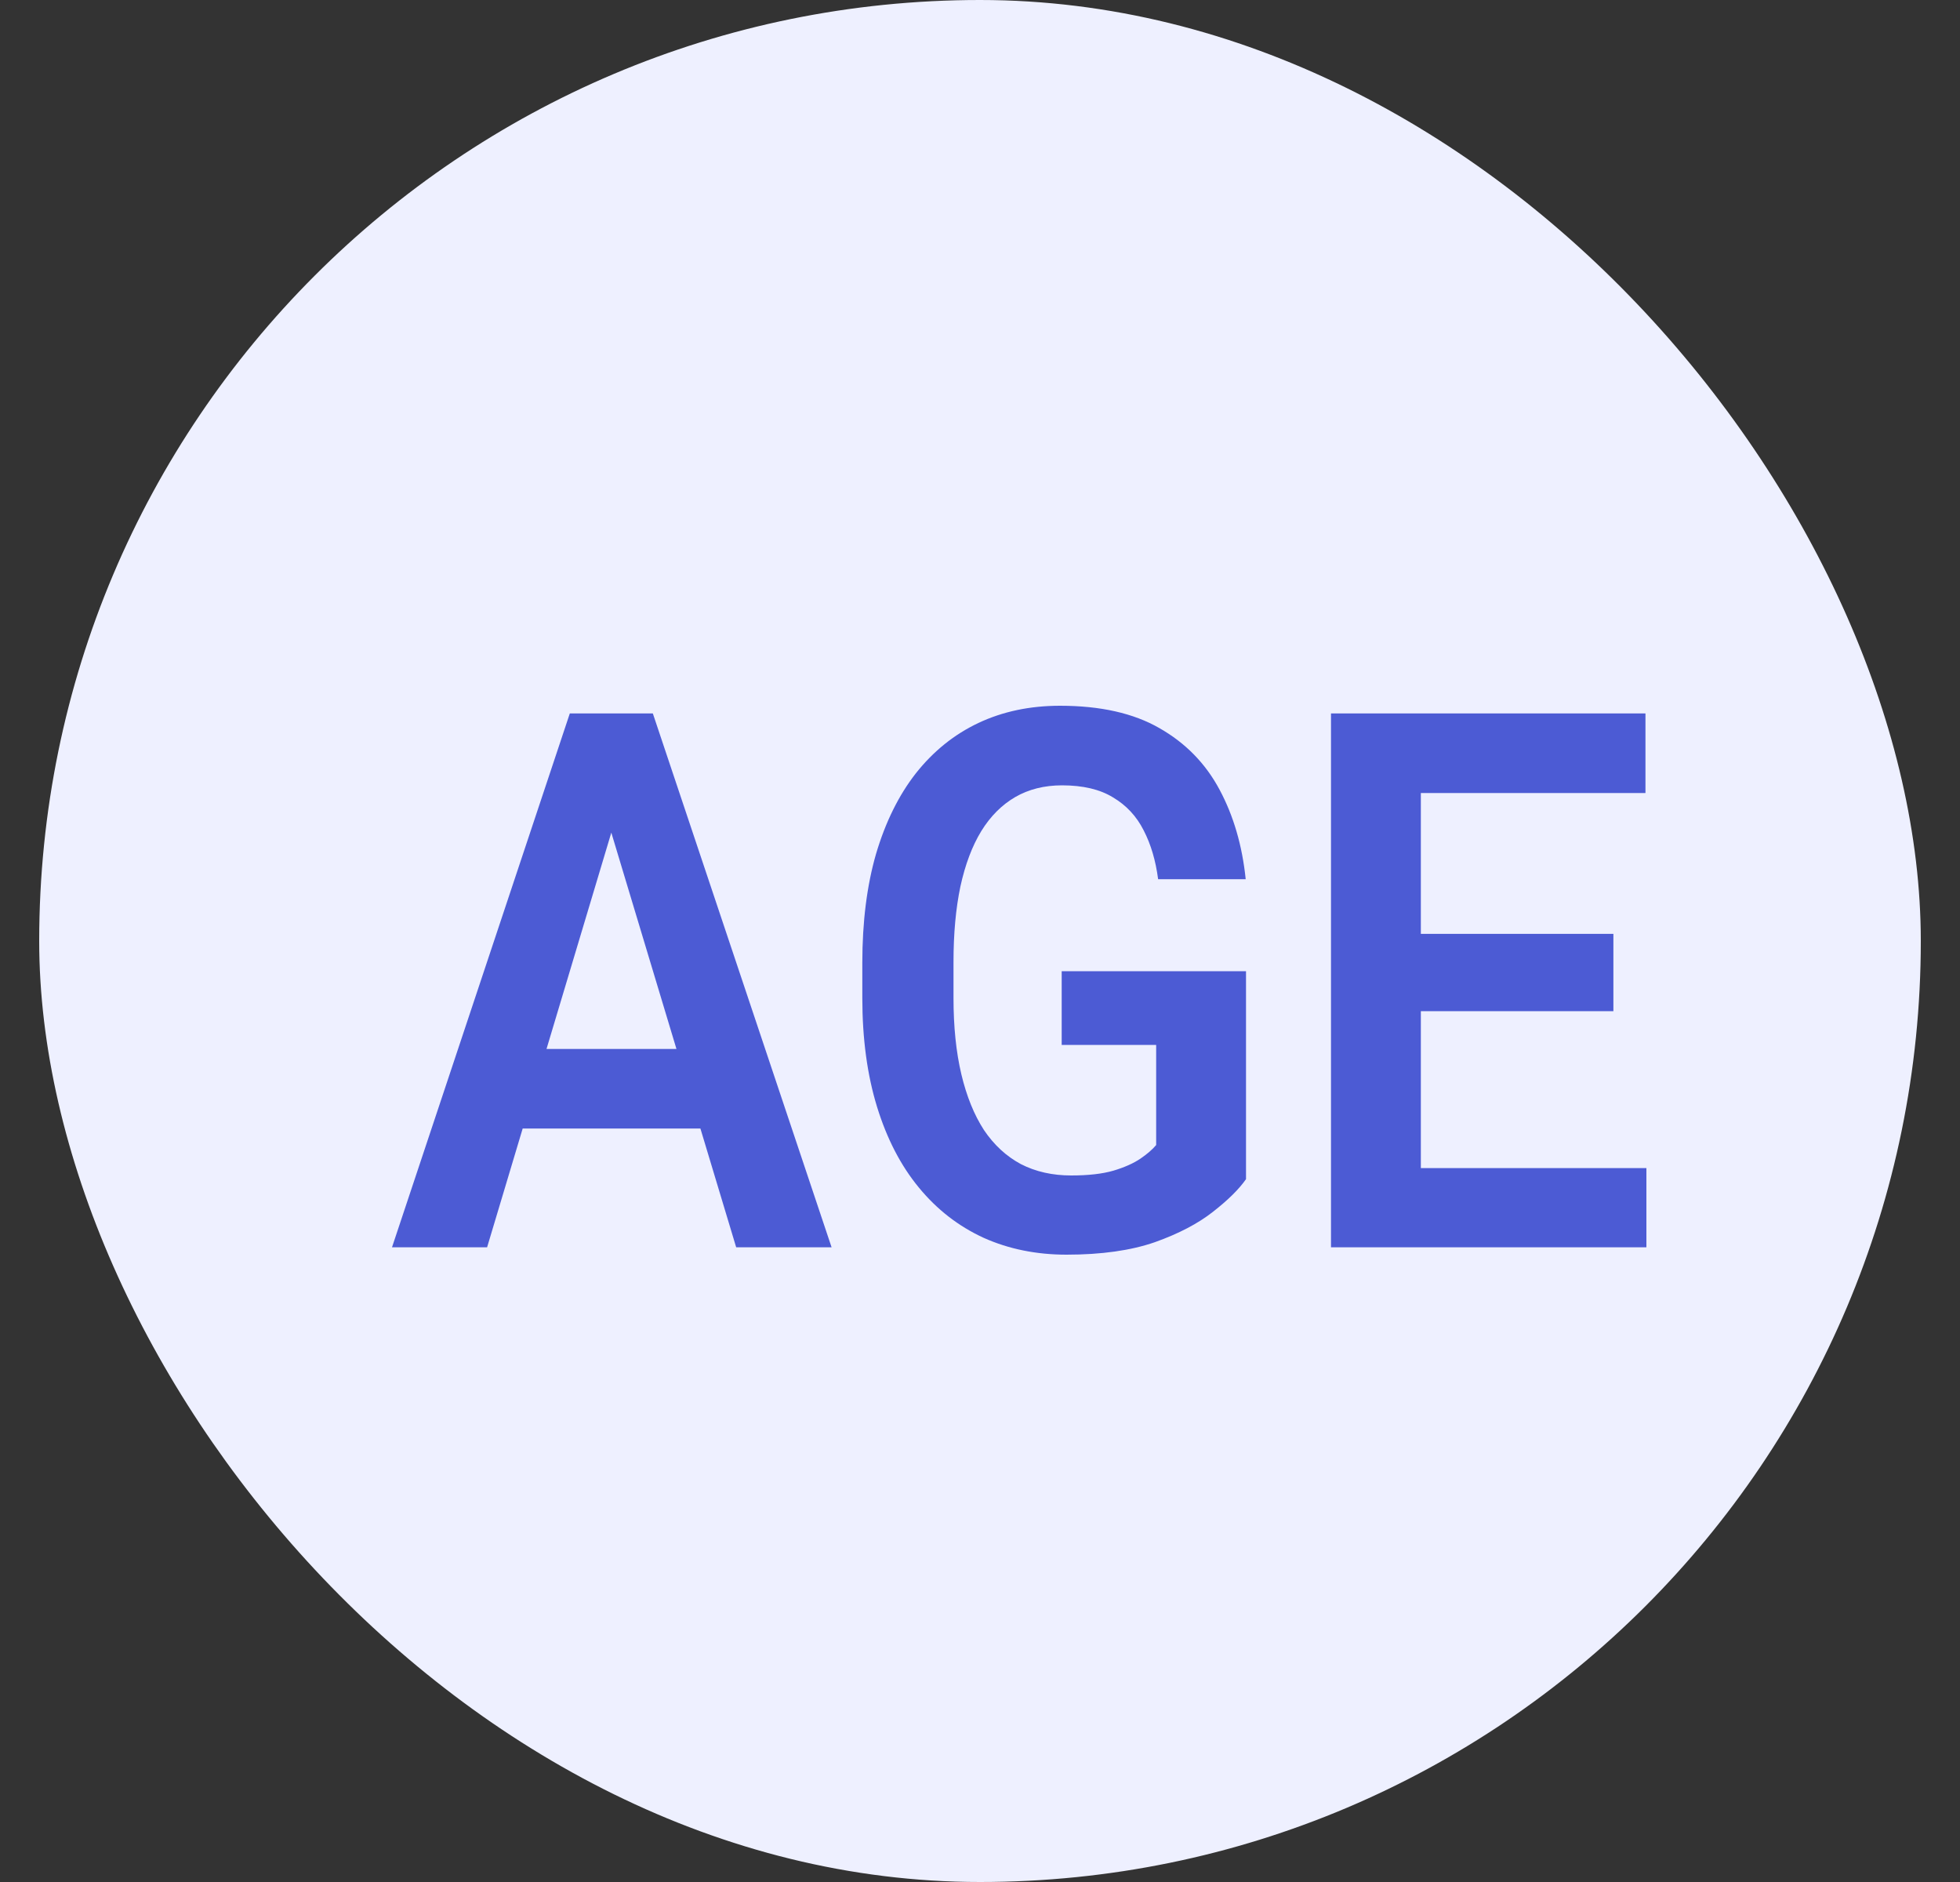 <svg width="25" height="24" viewBox="0 0 25 24" fill="none" xmlns="http://www.w3.org/2000/svg">
<rect x="0" y="0" width="25" height="24" fill="#333333" stroke="none"/>
<g id="vuesax/bold/calendar">
<rect x="0.5" width="24" height="24" rx="12" fill="#EEF0FF"/>
<g id="AGE">
<path d="M7.943 10.132L6.213 15.906H5L7.268 9.098H8.043L7.943 10.132ZM9.39 15.906L7.651 10.132L7.547 9.098H8.327L10.607 15.906H9.39ZM9.311 13.377V14.391H6.055V13.377H9.311Z" fill="#4C5BD4"/>
<path d="M15.893 12.385V15.037C15.804 15.165 15.664 15.303 15.472 15.453C15.283 15.602 15.036 15.732 14.73 15.841C14.424 15.947 14.049 16 13.604 16C13.218 16 12.865 15.928 12.546 15.785C12.226 15.638 11.951 15.425 11.72 15.144C11.489 14.864 11.312 14.521 11.187 14.116C11.062 13.71 10.999 13.247 10.999 12.727V12.278C10.999 11.757 11.057 11.294 11.174 10.889C11.294 10.484 11.463 10.141 11.683 9.86C11.905 9.58 12.17 9.366 12.479 9.22C12.79 9.073 13.138 9 13.521 9C14.035 9 14.458 9.095 14.788 9.285C15.122 9.475 15.378 9.737 15.556 10.071C15.733 10.401 15.845 10.782 15.889 11.212H14.772C14.741 10.975 14.68 10.768 14.588 10.59C14.497 10.409 14.366 10.269 14.197 10.169C14.03 10.066 13.813 10.015 13.546 10.015C13.321 10.015 13.122 10.065 12.95 10.164C12.778 10.264 12.633 10.409 12.516 10.599C12.4 10.789 12.311 11.025 12.25 11.305C12.191 11.586 12.162 11.907 12.162 12.268V12.727C12.162 13.091 12.195 13.416 12.262 13.699C12.329 13.98 12.425 14.217 12.55 14.41C12.678 14.6 12.835 14.745 13.021 14.845C13.21 14.942 13.424 14.99 13.663 14.99C13.88 14.99 14.059 14.97 14.201 14.929C14.345 14.886 14.46 14.834 14.547 14.775C14.633 14.716 14.7 14.658 14.747 14.602V13.325H13.542V12.385H15.893Z" fill="#4C5BD4"/>
<path d="M21 14.896V15.906H17.773V14.896H21ZM18.123 9.098V15.906H16.977V9.098H18.123ZM20.579 11.909V12.895H17.773V11.909H20.579ZM20.988 9.098V10.113H17.773V9.098H20.988Z" fill="#4C5BD4"/>
</g>
</g>
</svg>
